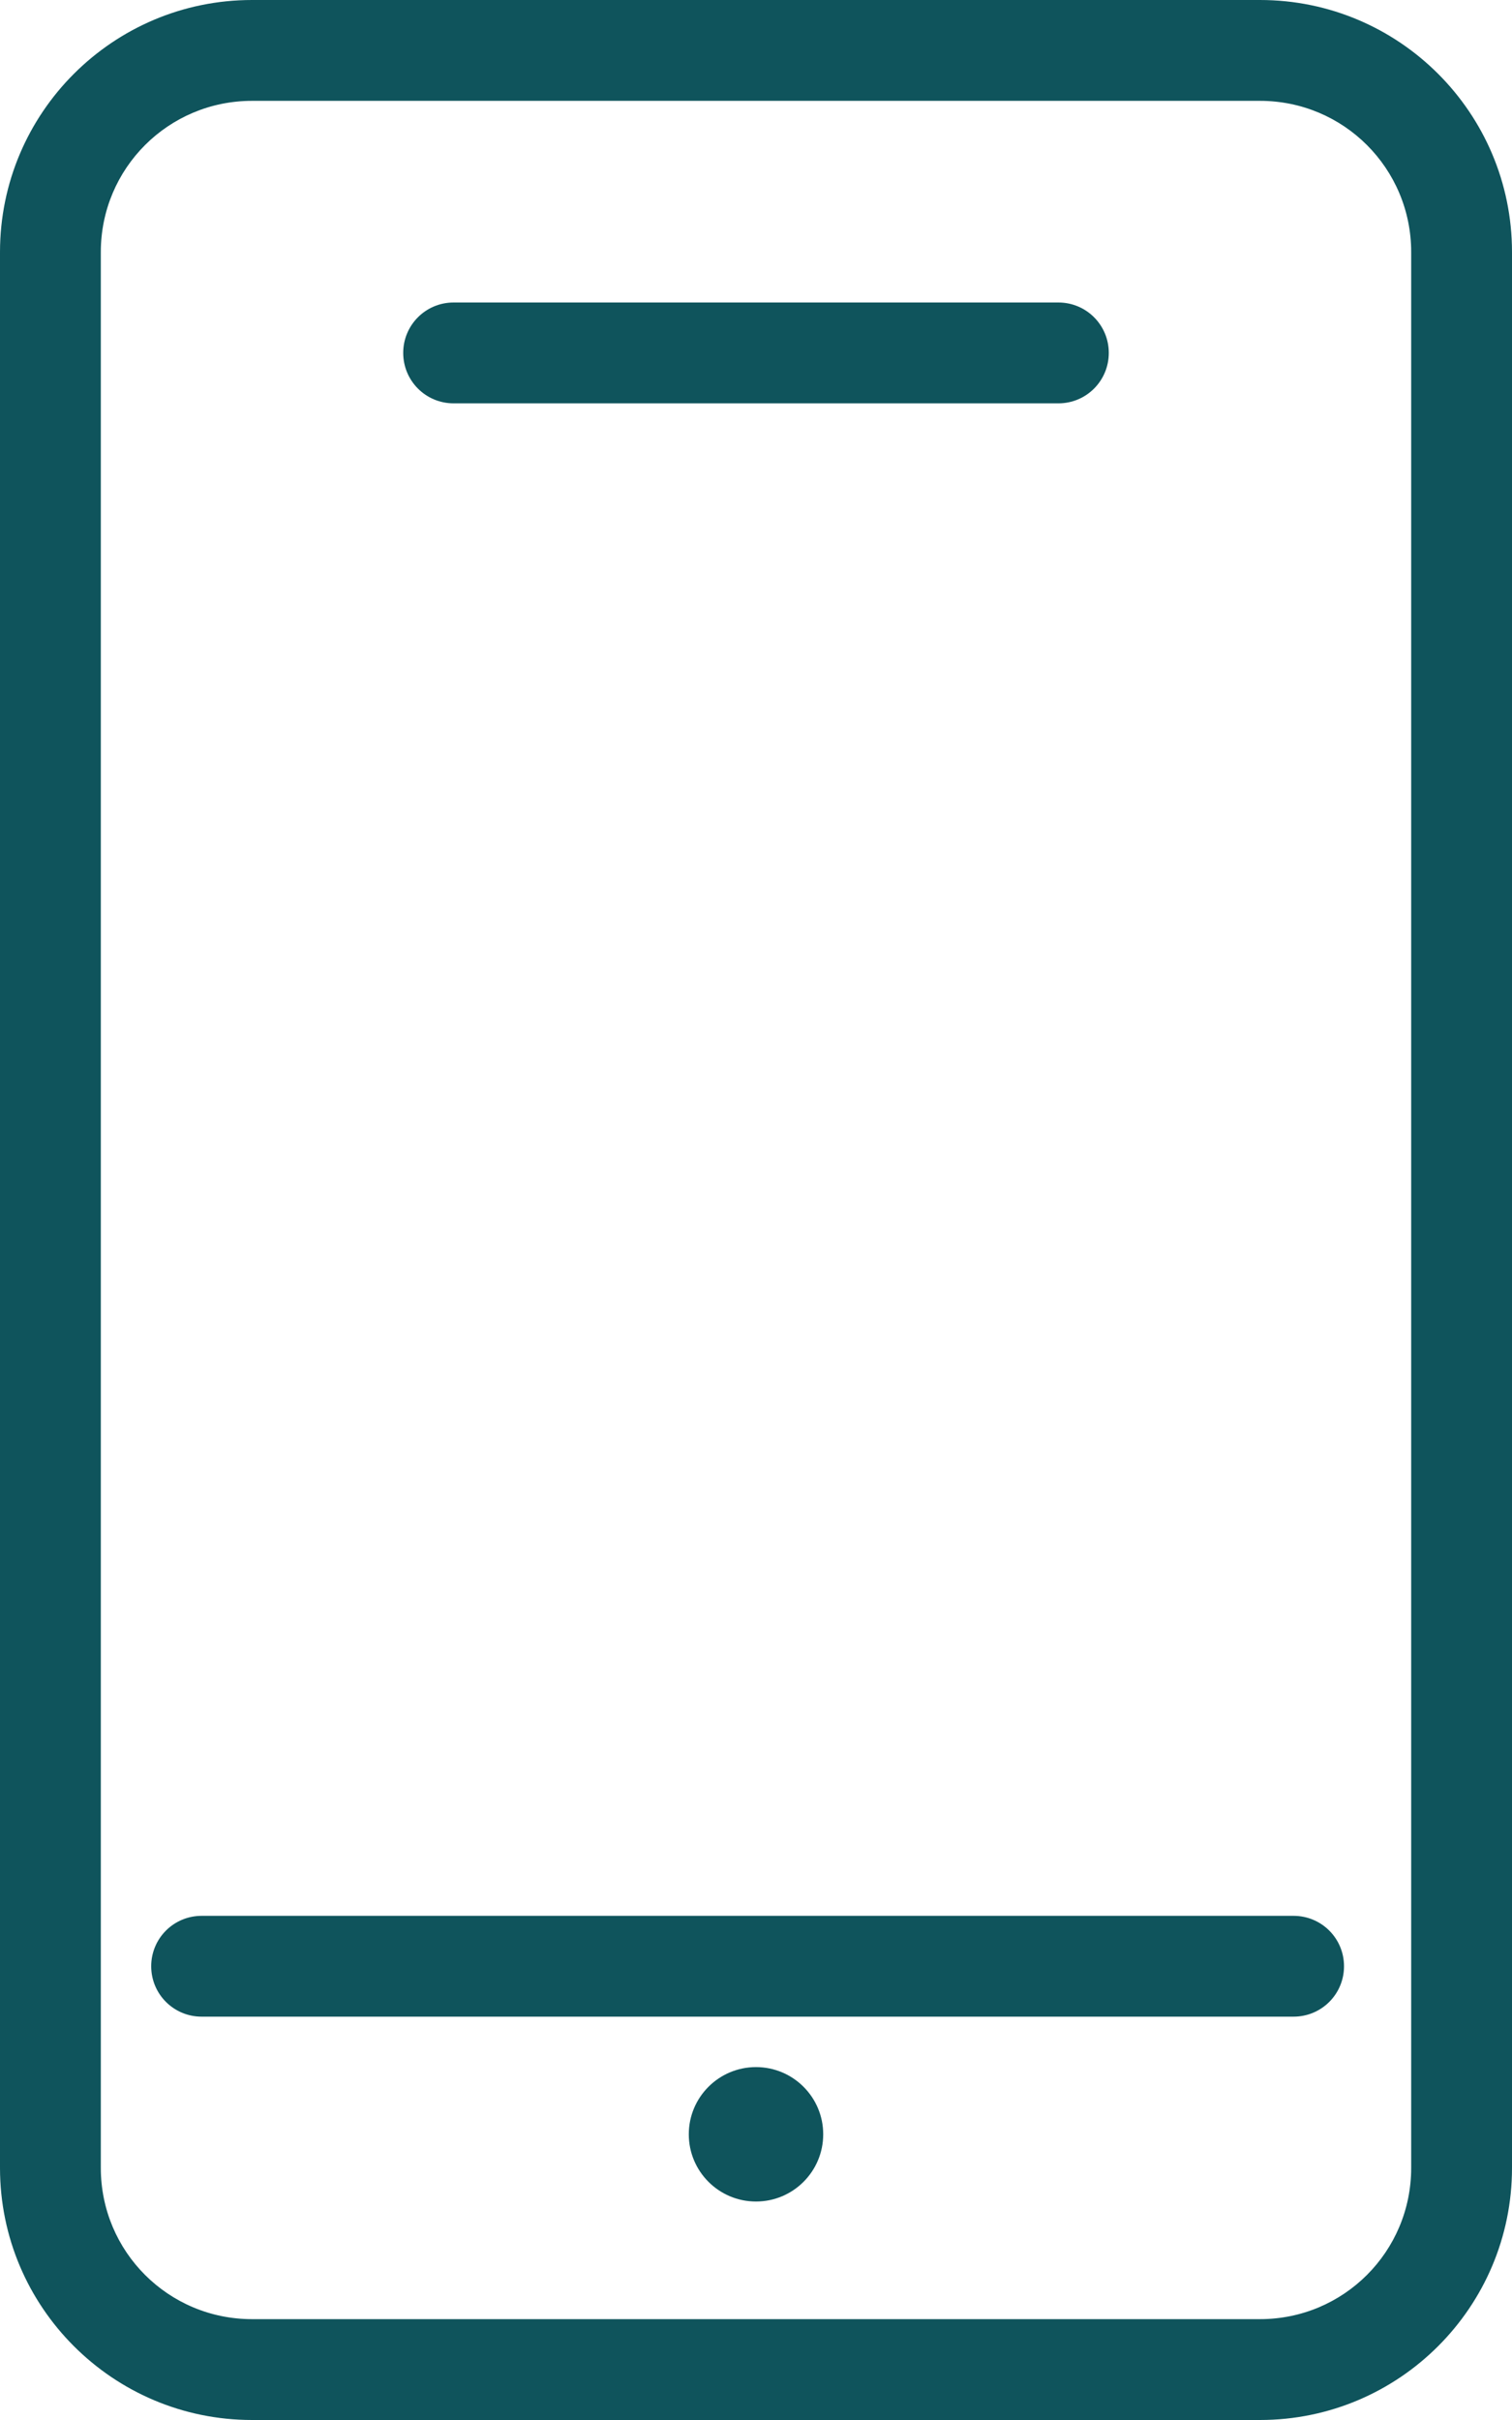 <?xml version="1.0" encoding="UTF-8"?>
<svg xmlns="http://www.w3.org/2000/svg" width="40" height="64" viewBox="0 0 40 64" fill="none">
  <path d="M33.333 0H6.667C2.987 0 0 2.987 0 6.667V57.333C0 61.013 2.987 64 6.667 64H33.333C37.013 64 40 61.013 40 57.333V6.667C40 2.987 37.013 0 33.333 0ZM37.333 57.333C37.333 59.547 35.547 61.333 33.333 61.333H6.667C4.453 61.333 2.667 59.547 2.667 57.333V6.667C2.667 4.453 4.453 2.667 6.667 2.667H33.333C35.547 2.667 37.333 4.453 37.333 6.667V57.333Z" fill="#0F545C"></path>
  <path d="M12 10.667H28C28.738 10.667 29.333 10.071 29.333 9.333C29.333 8.596 28.738 8 28 8H12C11.262 8 10.667 8.596 10.667 9.333C10.667 10.071 11.262 10.667 12 10.667Z" fill="#0F545C"></path>
  <path d="M34.222 50.667H5.333C4.596 50.667 4 51.262 4 52C4 52.738 4.596 53.333 5.333 53.333H34.222C34.96 53.333 35.556 52.738 35.556 52C35.556 51.262 34.96 50.667 34.222 50.667Z" fill="#0F545C"></path>
  <path d="M20 58.222C20.982 58.222 21.778 57.426 21.778 56.444C21.778 55.463 20.982 54.667 20 54.667C19.018 54.667 18.222 55.463 18.222 56.444C18.222 57.426 19.018 58.222 20 58.222Z" fill="#0F545C"></path>
</svg>
